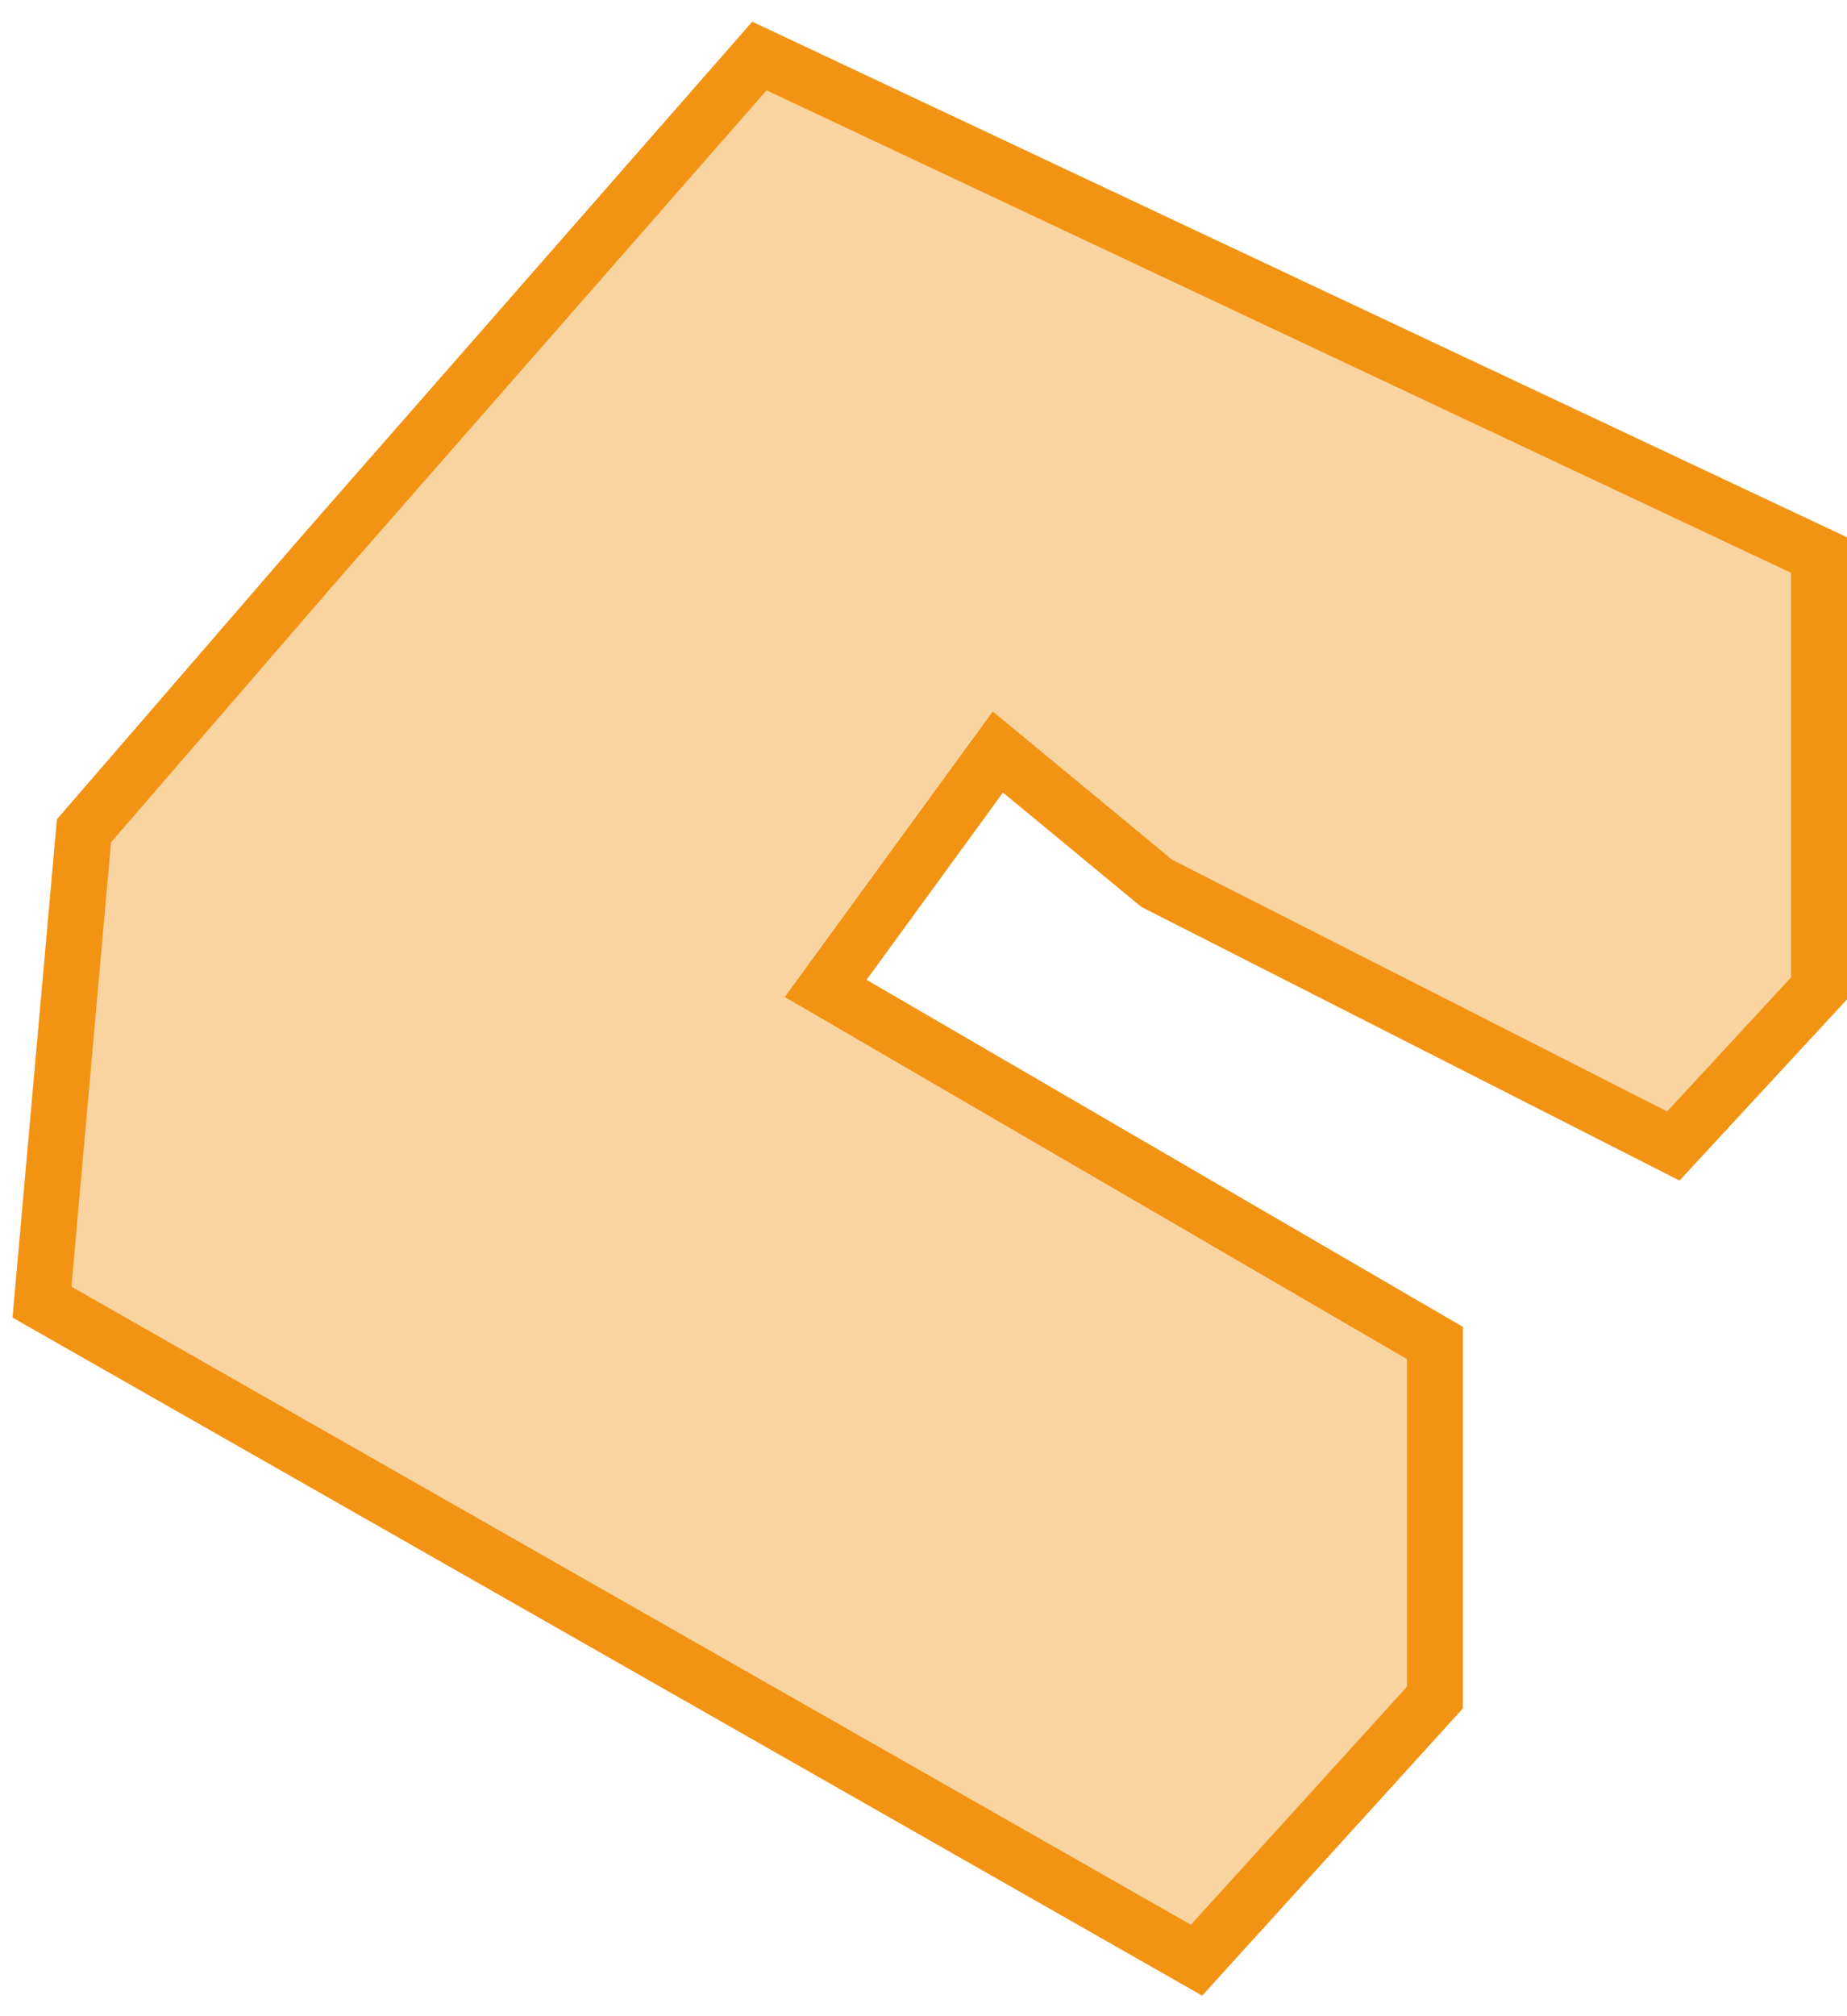 <?xml version="1.0" encoding="UTF-8"?> <svg xmlns="http://www.w3.org/2000/svg" width="66" height="72" viewBox="0 0 66 72" fill="none"><path d="M1.5 46.5L42.756 70L51.275 60.621V47.959L29.504 35.297L35.657 26.855L41.336 31.545L59.794 40.924L65 35.297V19.821L27.137 2L11.519 19.821L3 29.669L1.5 46.5Z" fill="#F39313" fill-opacity="0.4" stroke="#F39313" stroke-width="2"></path></svg> 